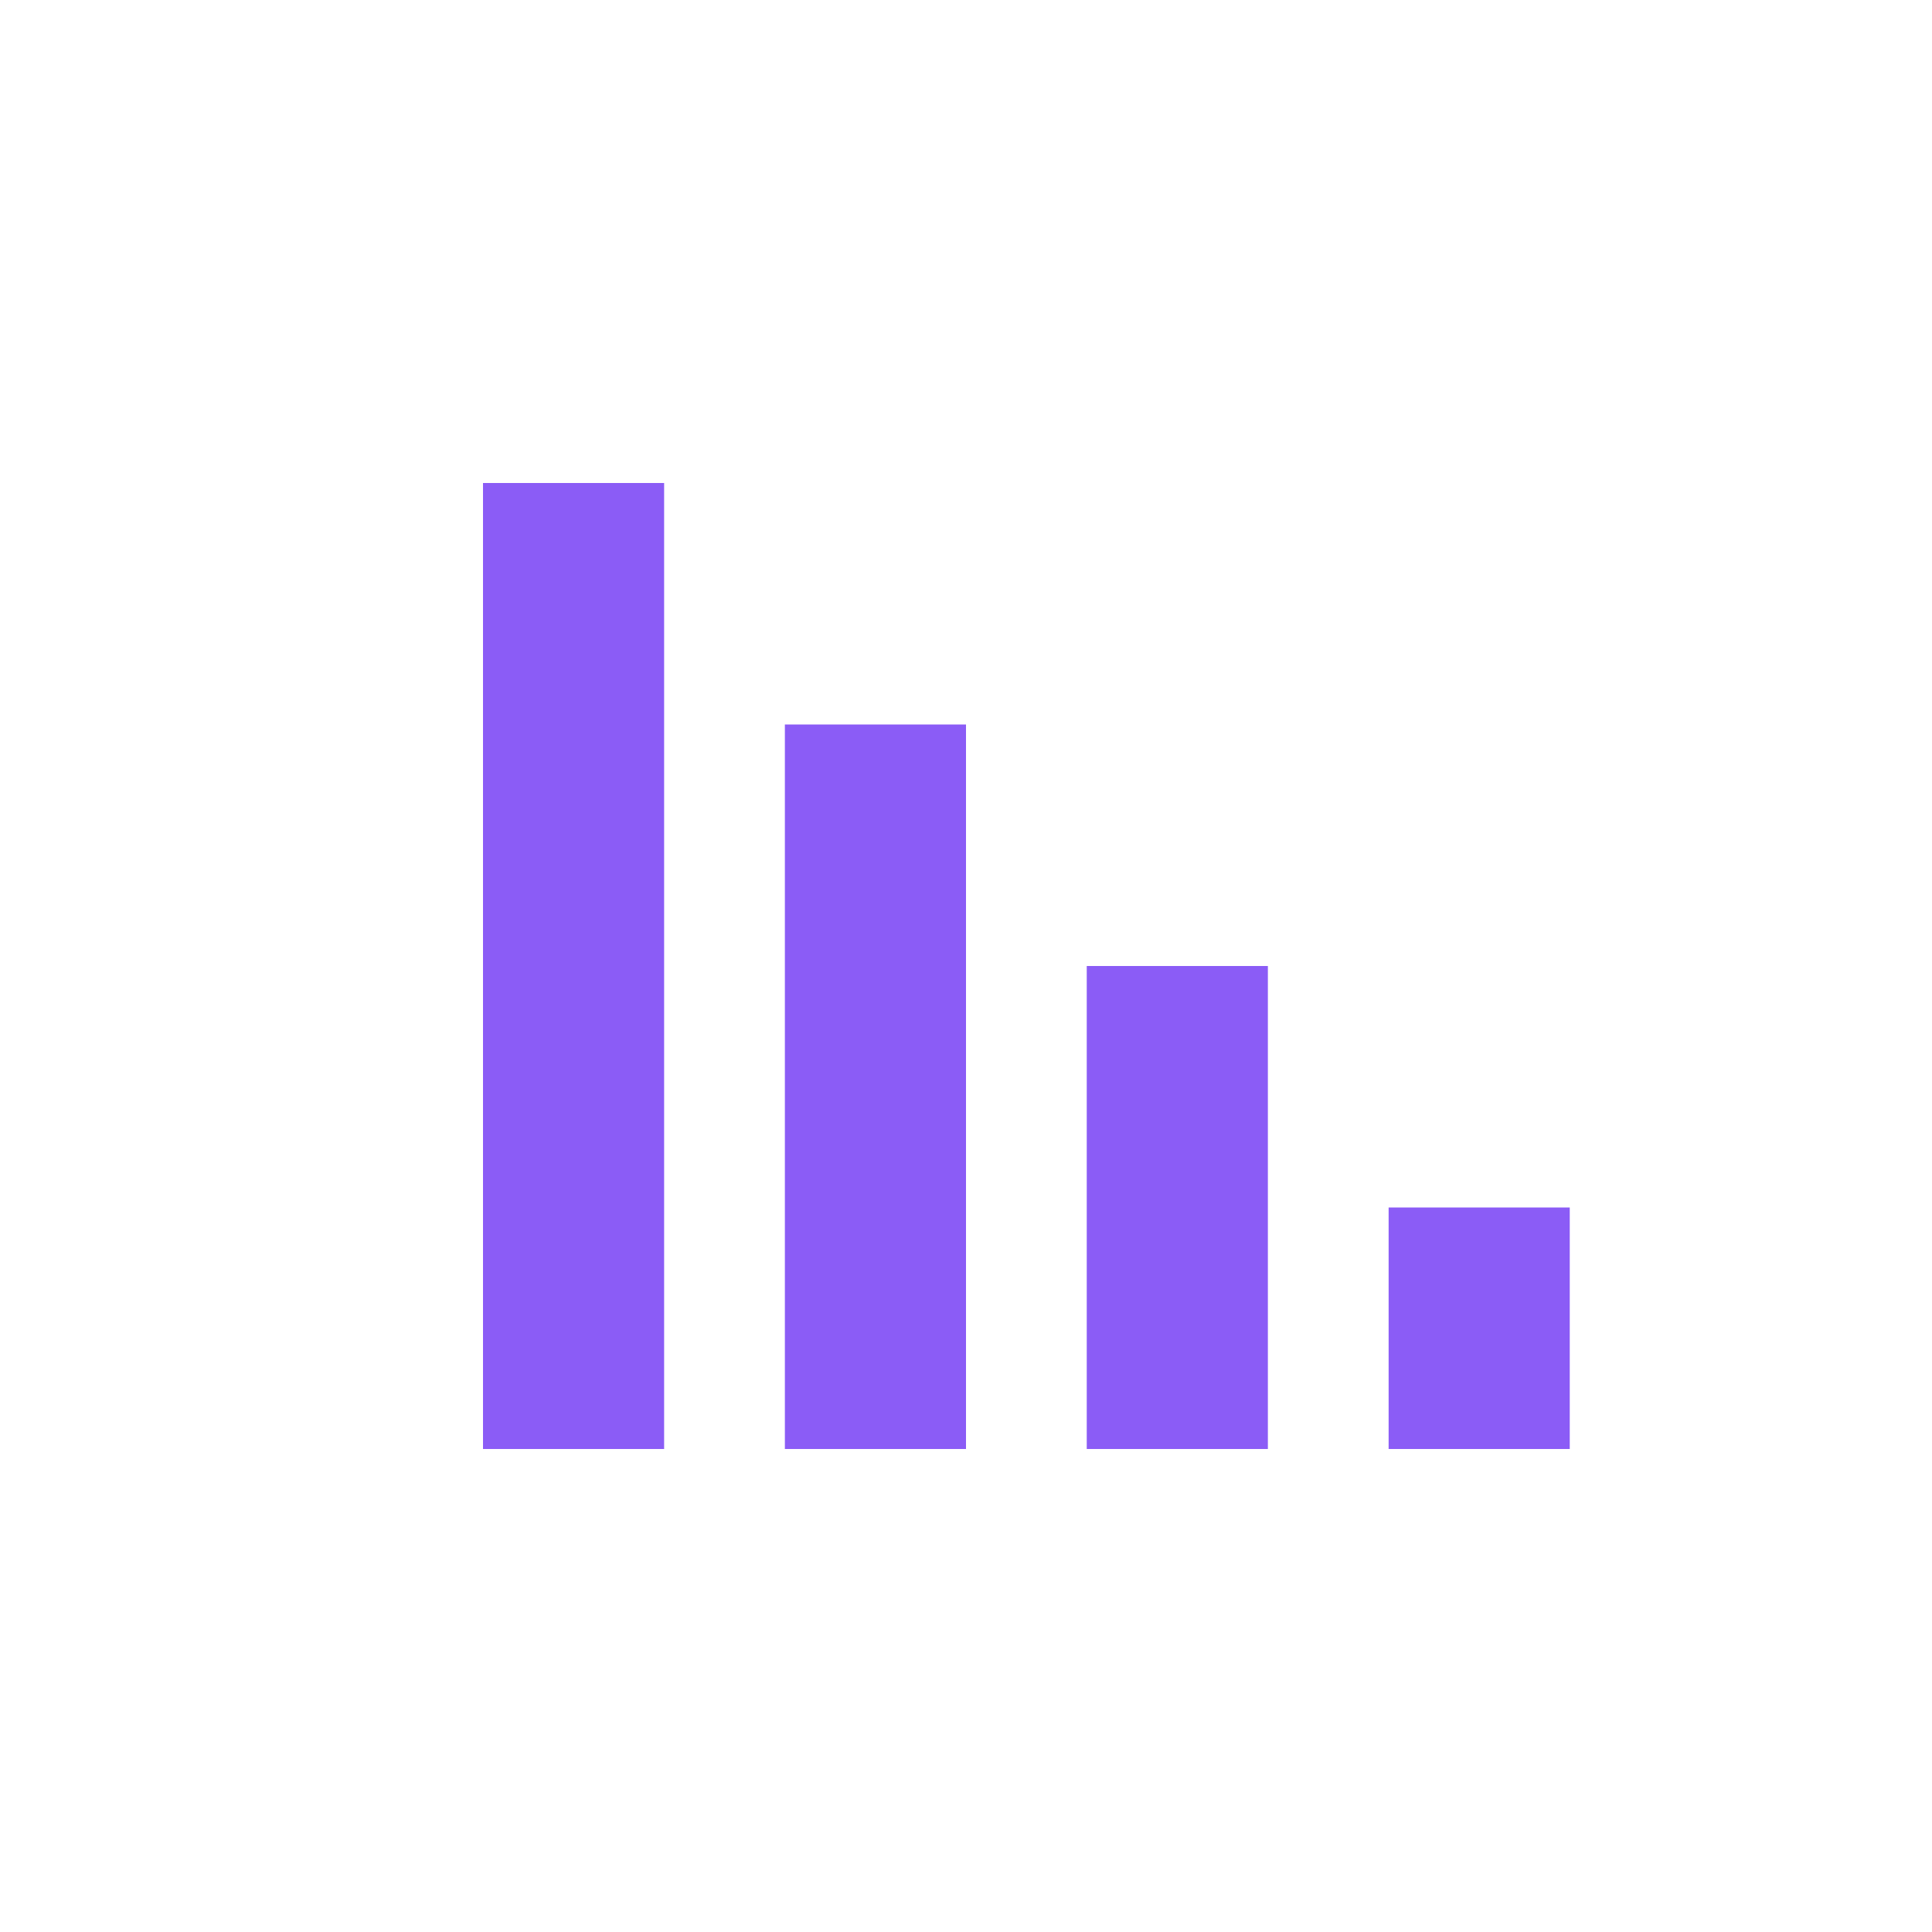 <svg xmlns="http://www.w3.org/2000/svg" fill="none" viewBox="0 0 32 32">
  <rect width="32" height="32" rx="4"/>
  <path d="M11 8H8V24H11V8Z" fill="#8B5CF6"/>
  <path d="M16 12H13V24H16V12Z" fill="#8B5CF6"/>
  <path d="M21 16H18V24H21V16Z" fill="#8B5CF6"/>
  <path d="M26 20H23V24H26V20Z" fill="#8B5CF6"/>
</svg> 